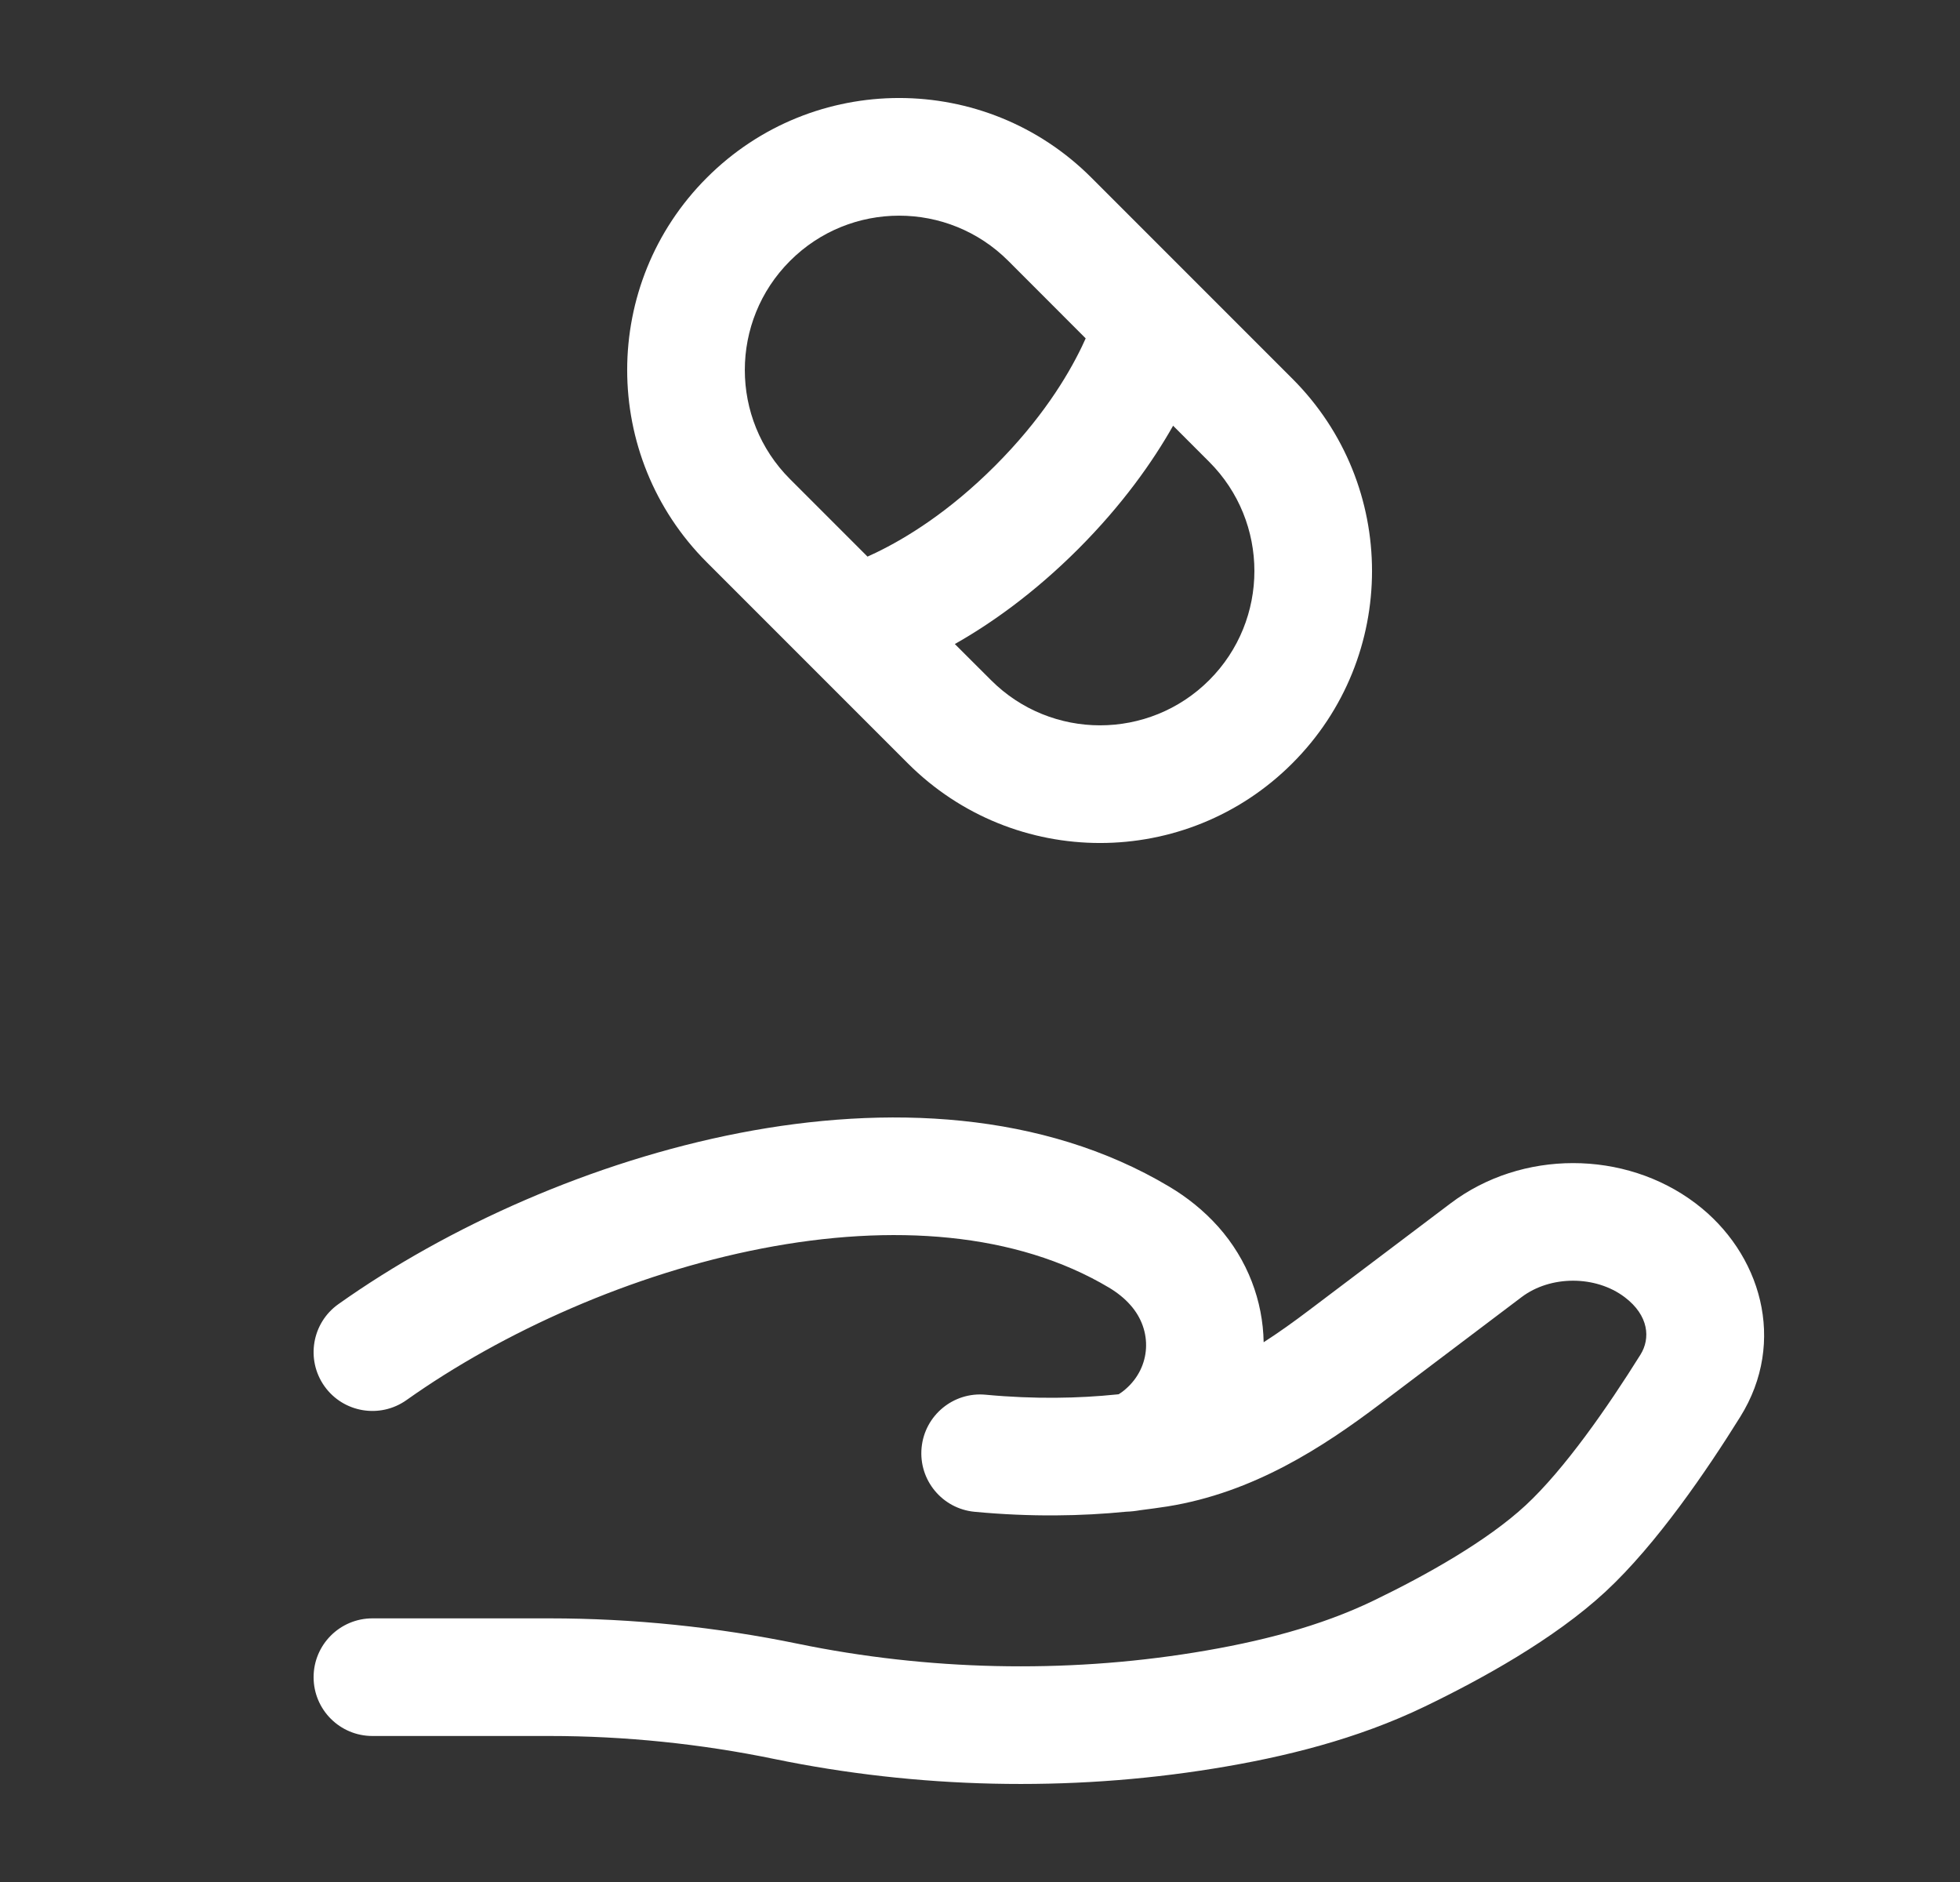 <svg width="25" height="24" viewBox="0 0 25 24" fill="none" xmlns="http://www.w3.org/2000/svg">
<rect x="0" y="0" width="25" height="24" fill="#333333" stroke="none"/>
<path fill-rule="evenodd" clip-rule="evenodd" d="M12.861 3.327C12.092 2.558 10.845 2.558 10.077 3.327C9.308 4.095 9.308 5.342 10.077 6.11L11.065 7.098C11.099 7.083 11.134 7.067 11.171 7.049C11.557 6.863 12.104 6.528 12.691 5.941C13.278 5.354 13.613 4.807 13.799 4.421C13.817 4.384 13.833 4.349 13.848 4.315L12.861 3.327ZM14.963 5.429C14.701 5.892 14.315 6.438 13.752 7.002C13.188 7.565 12.642 7.951 12.179 8.213L12.64 8.673C13.408 9.442 14.655 9.442 15.424 8.673C16.192 7.905 16.192 6.658 15.424 5.89L14.963 5.429ZM9.016 2.266C10.37 0.911 12.567 0.911 13.921 2.266L16.484 4.829C17.839 6.183 17.839 8.38 16.484 9.734C15.13 11.089 12.934 11.089 11.579 9.734L9.016 7.171C7.661 5.817 7.661 3.62 9.016 2.266ZM9.434 14.448C11.3 14.087 13.297 14.168 14.913 15.132C15.14 15.267 15.353 15.436 15.539 15.644C15.915 16.067 16.109 16.591 16.118 17.117C16.309 16.994 16.501 16.857 16.695 16.71L18.503 15.345C19.407 14.662 20.722 14.661 21.627 15.345C22.462 15.976 22.796 17.108 22.197 18.068C21.772 18.75 21.131 19.692 20.48 20.296C19.821 20.907 18.883 21.42 18.174 21.762C17.312 22.178 16.382 22.408 15.477 22.554C13.628 22.853 11.704 22.808 9.875 22.431C8.941 22.238 7.97 22.138 7.01 22.138H4.75C4.336 22.138 4 21.803 4 21.388C4 20.974 4.336 20.638 4.75 20.638H7.01C8.072 20.638 9.145 20.749 10.178 20.962C11.83 21.302 13.57 21.343 15.237 21.073C16.066 20.939 16.84 20.74 17.521 20.411C18.205 20.081 18.973 19.647 19.46 19.196C19.953 18.739 20.504 17.948 20.925 17.274C21.052 17.07 21.034 16.777 20.723 16.542C20.353 16.262 19.776 16.262 19.407 16.542L17.6 17.907C16.878 18.452 15.99 19.035 14.889 19.211C14.778 19.228 14.662 19.244 14.542 19.259C14.485 19.269 14.425 19.276 14.363 19.278C13.801 19.334 13.15 19.347 12.431 19.279C12.019 19.24 11.716 18.875 11.755 18.462C11.794 18.05 12.16 17.747 12.572 17.786C13.2 17.845 13.763 17.832 14.24 17.783C14.25 17.782 14.26 17.781 14.269 17.78C14.289 17.768 14.32 17.747 14.36 17.712C14.679 17.434 14.708 16.967 14.418 16.642C14.345 16.559 14.255 16.486 14.145 16.42C12.964 15.716 11.386 15.598 9.719 15.921C8.062 16.242 6.415 16.982 5.184 17.855C4.846 18.094 4.378 18.015 4.138 17.677C3.899 17.339 3.978 16.871 4.316 16.631C5.715 15.639 7.559 14.812 9.434 14.448Z" fill="white"/>
</svg>
